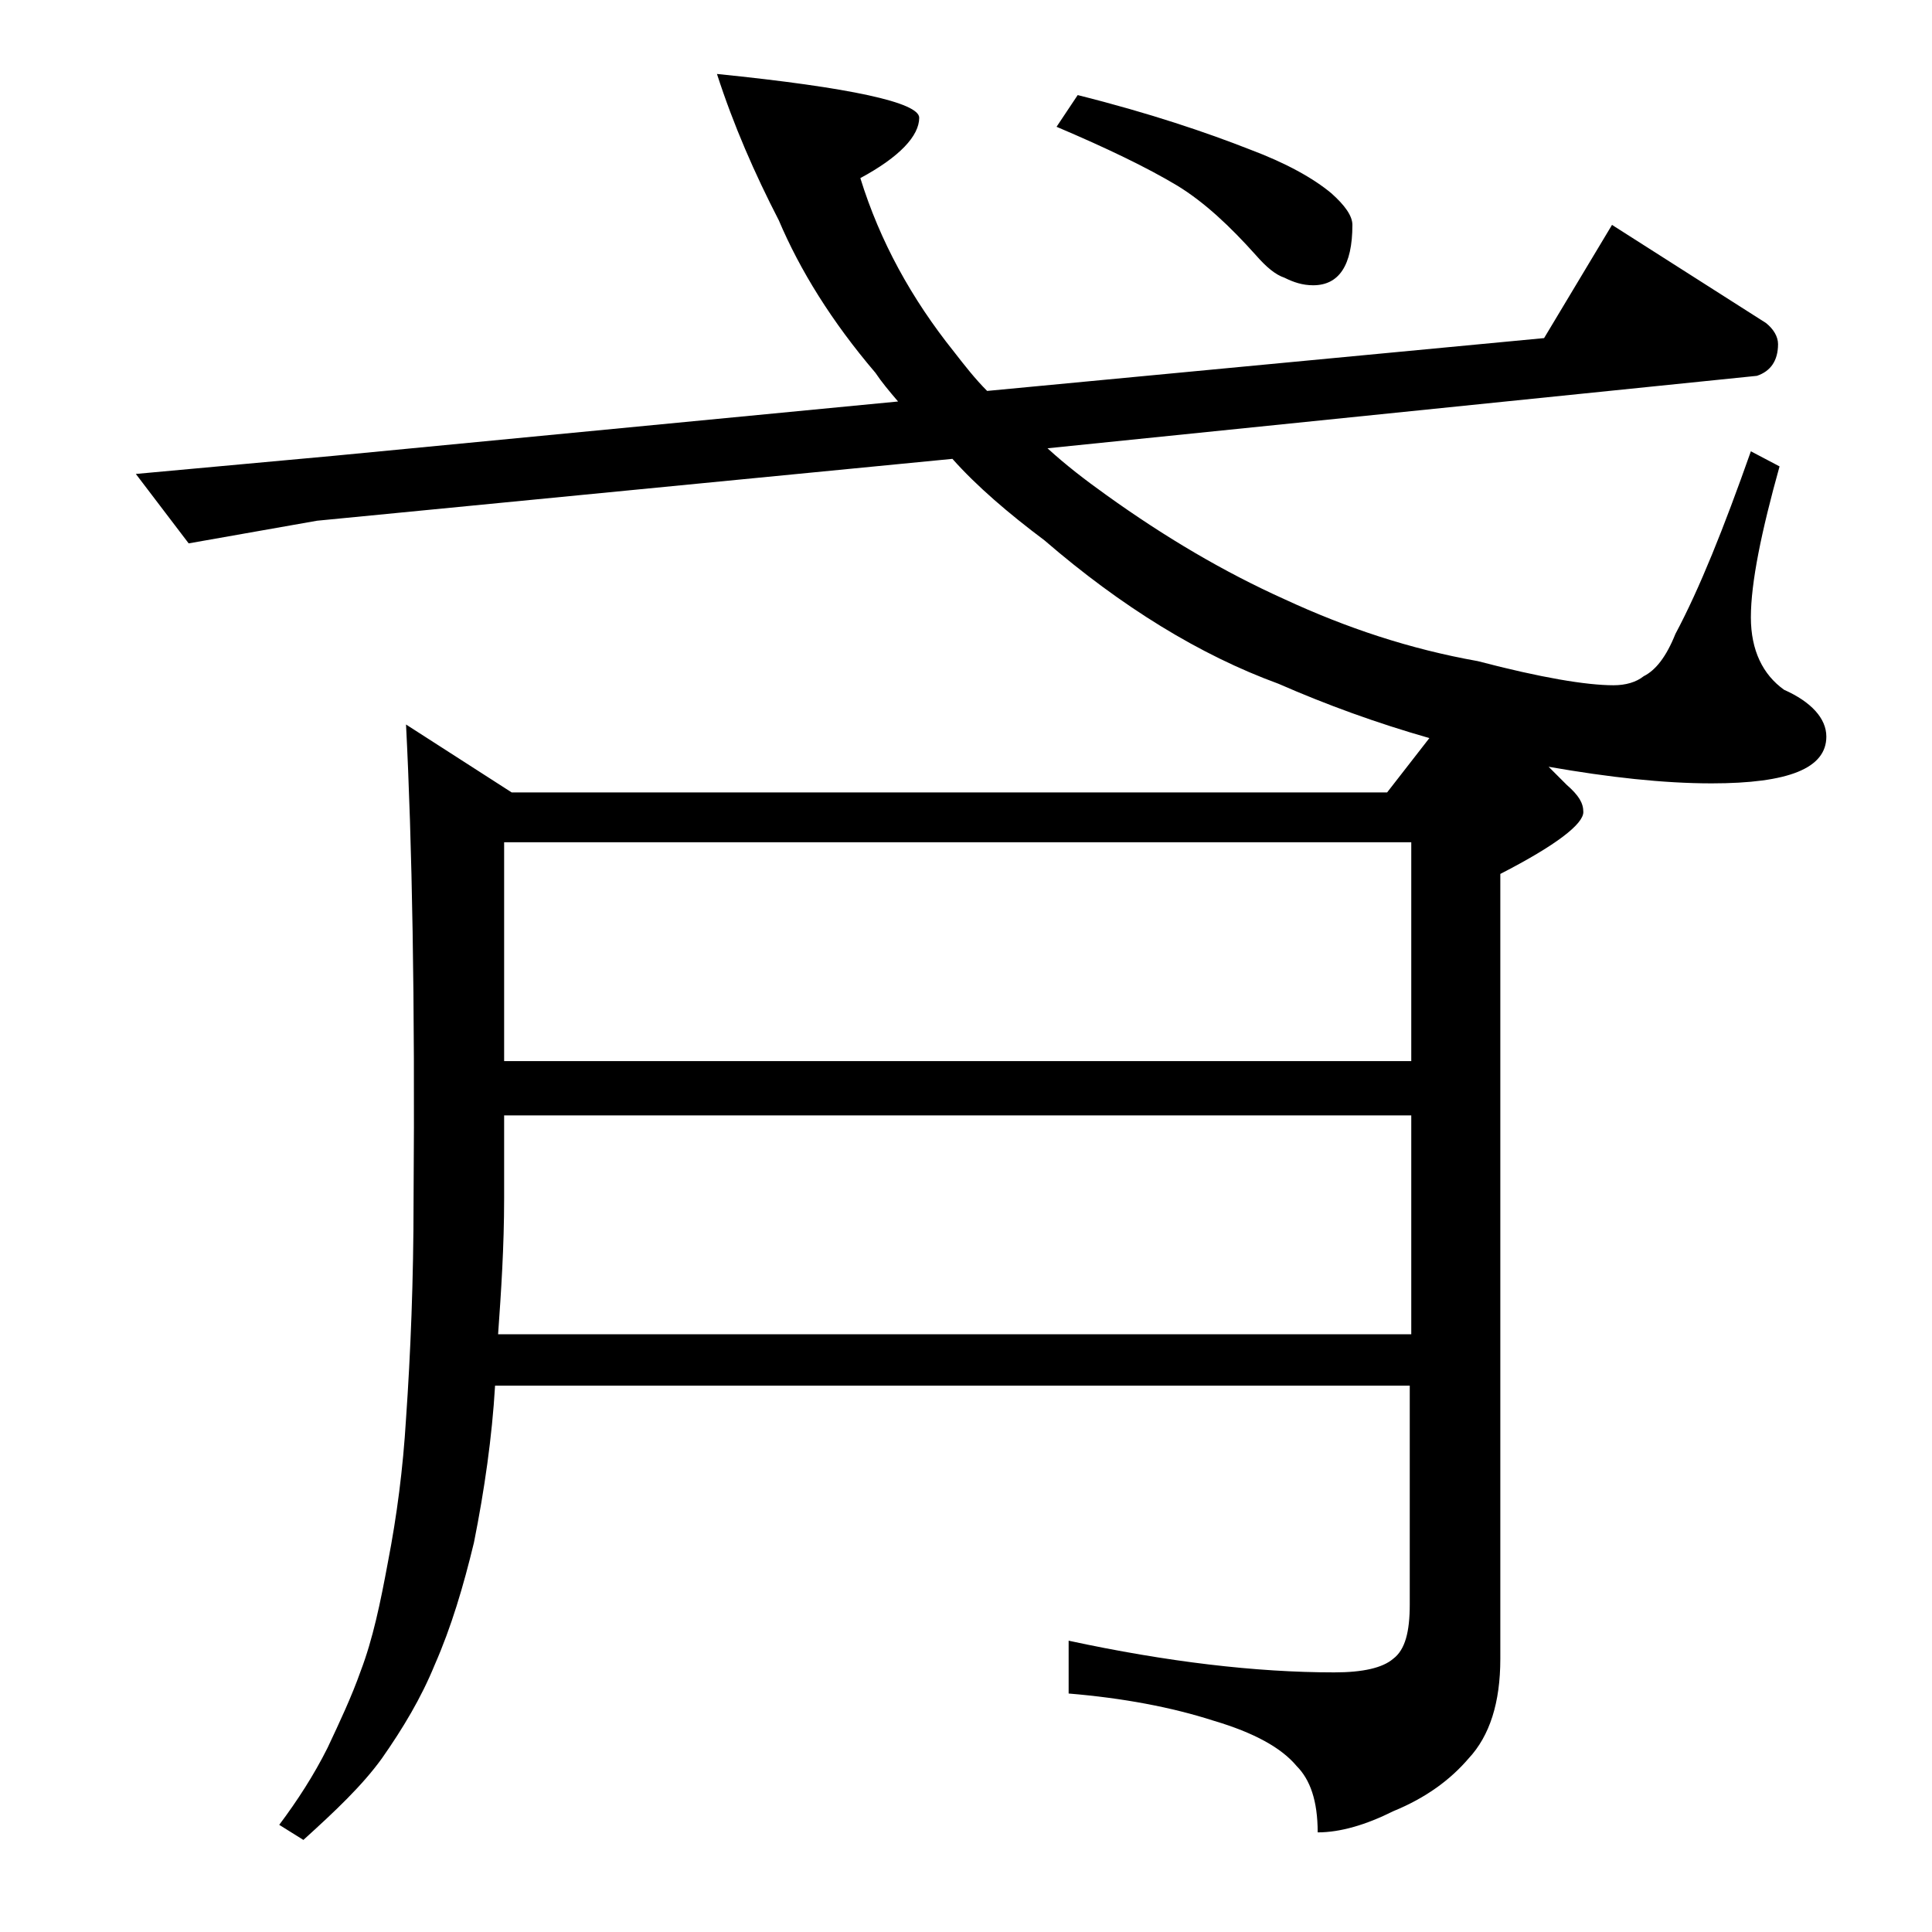 <?xml version="1.0" encoding="utf-8"?>
<!-- Generator: Adobe Illustrator 18.0.0, SVG Export Plug-In . SVG Version: 6.00 Build 0)  -->
<!DOCTYPE svg PUBLIC "-//W3C//DTD SVG 1.1//EN" "http://www.w3.org/Graphics/SVG/1.1/DTD/svg11.dtd">
<svg version="1.1" id="Layer_1" xmlns="http://www.w3.org/2000/svg" xmlns:xlink="http://www.w3.org/1999/xlink" x="0px" y="0px"
	 viewBox="0 0 128 128" enable-background="new 0 0 128 128" xml:space="preserve">
<path d="M47.5,4.9c8.9,0.9,13.4,1.9,13.4,2.9c0,1.2-1.3,2.6-3.9,4c1.3,4.2,3.4,8,6.2,11.5c0.7,0.9,1.4,1.8,2.2,2.6l36.9-3.5l4.5-7.5
	l10.2,6.5c0.5,0.4,0.8,0.9,0.8,1.4c0,1.1-0.5,1.8-1.4,2.1l-47,4.8c1.2,1.1,2.5,2.1,3.9,3.1c3.9,2.8,7.8,5.1,11.8,6.9
	c4.1,1.9,8.3,3.3,12.8,4.1c4.2,1.1,7.2,1.6,9,1.6c0.8,0,1.5-0.2,2-0.6c0.8-0.4,1.5-1.3,2.1-2.8c1.6-3,3.2-7,5-12.1l1.9,1
	c-1.2,4.3-1.9,7.7-1.9,10c0,2.2,0.8,3.8,2.2,4.8c1.8,0.8,2.8,1.9,2.8,3.1c0,2.1-2.5,3.1-7.6,3.1c-3.2,0-6.8-0.4-10.8-1.1
	c0.5,0.5,0.9,0.9,1.2,1.2c0.8,0.7,1.1,1.2,1.1,1.8c0,0.8-1.8,2.2-5.5,4.1v52c0,2.9-0.7,5.1-2.1,6.6c-1.2,1.4-2.8,2.6-5,3.5
	c-1.8,0.9-3.5,1.4-5,1.4c0-2.1-0.5-3.5-1.4-4.4c-1-1.2-2.8-2.2-5.5-3c-2.8-0.9-6-1.5-9.6-1.8v-3.5c6.5,1.4,12.4,2.1,17.6,2.1
	c1.9,0,3.2-0.3,3.9-0.9c0.8-0.6,1.1-1.8,1.1-3.6V91.8H32.8c-0.2,3.4-0.7,6.9-1.4,10.4c-0.7,2.9-1.5,5.6-2.6,8.1
	c-0.9,2.2-2.1,4.2-3.5,6.2c-1.3,1.8-3.1,3.5-5.2,5.4l-1.6-1c1.2-1.6,2.3-3.3,3.2-5.1c0.8-1.7,1.6-3.4,2.2-5.1
	c0.8-2.1,1.3-4.5,1.8-7.2c0.6-3.1,1-6.2,1.2-9.5c0.3-4.3,0.5-9.2,0.5-14.5c0.1-13.2-0.1-23.7-0.5-31.5l7,4.5h58l2.8-3.6
	c-3.5-1-6.8-2.2-10-3.6c-5.2-1.9-10.4-5.1-15.5-9.5c-2.4-1.8-4.5-3.6-6.1-5.4l-42.1,4.1l-8.5,1.5L9,31.4l13.1-1.2l37.4-3.6
	c-0.6-0.7-1.1-1.3-1.5-1.9c-2.9-3.4-5-6.8-6.4-10.1C50,11.5,48.6,8.3,47.5,4.9z M33,88.4h60.5V73.9H33.4v5.5
	C33.4,82.6,33.2,85.6,33,88.4z M33.4,70.3h60.1V55.8H33.4V70.3z M71.4,6.3c4.8,1.2,8.6,2.5,11.4,3.6c2.4,0.9,4.2,1.9,5.4,2.9
	c0.9,0.8,1.4,1.5,1.4,2.1c0,2.7-0.9,4-2.6,4c-0.7,0-1.3-0.2-1.9-0.5c-0.6-0.2-1.2-0.7-1.9-1.5c-1.7-1.9-3.4-3.5-5.2-4.6
	c-2-1.2-4.7-2.5-8-3.9L71.4,6.3z"/>
</svg>
